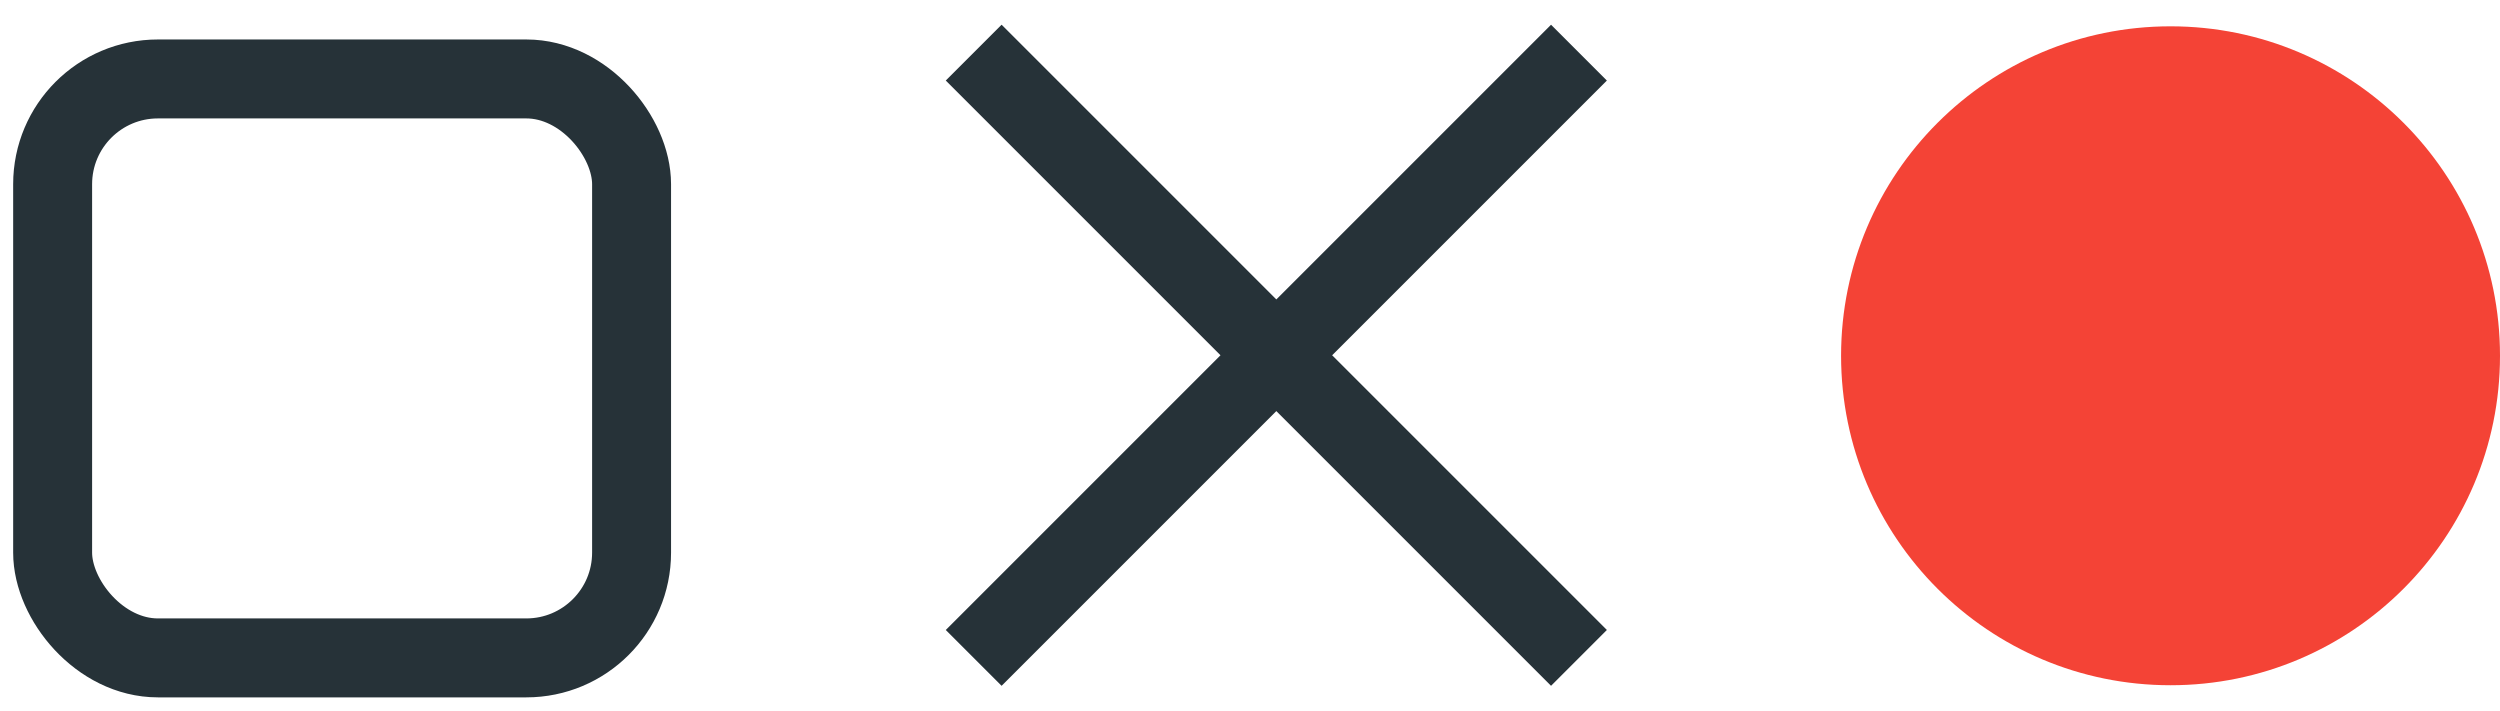 <svg width="95" height="27" viewBox="0 0 95 27" fill="none" xmlns="http://www.w3.org/2000/svg">
<rect x="2" y="3" width="22" height="22" rx="4" stroke="#263238" stroke-width="3"/>
<path d="M69.961 13.519C69.961 6.605 75.566 1 82.48 1C89.395 1 95 6.605 95 13.519C95 20.434 89.395 26.039 82.48 26.039C75.566 26.039 69.961 20.434 69.961 13.519Z" fill="#F44336"/>
<path d="M60 2L37 25M37 2L60 25" stroke="#263238" stroke-width="3"/>
</svg>
